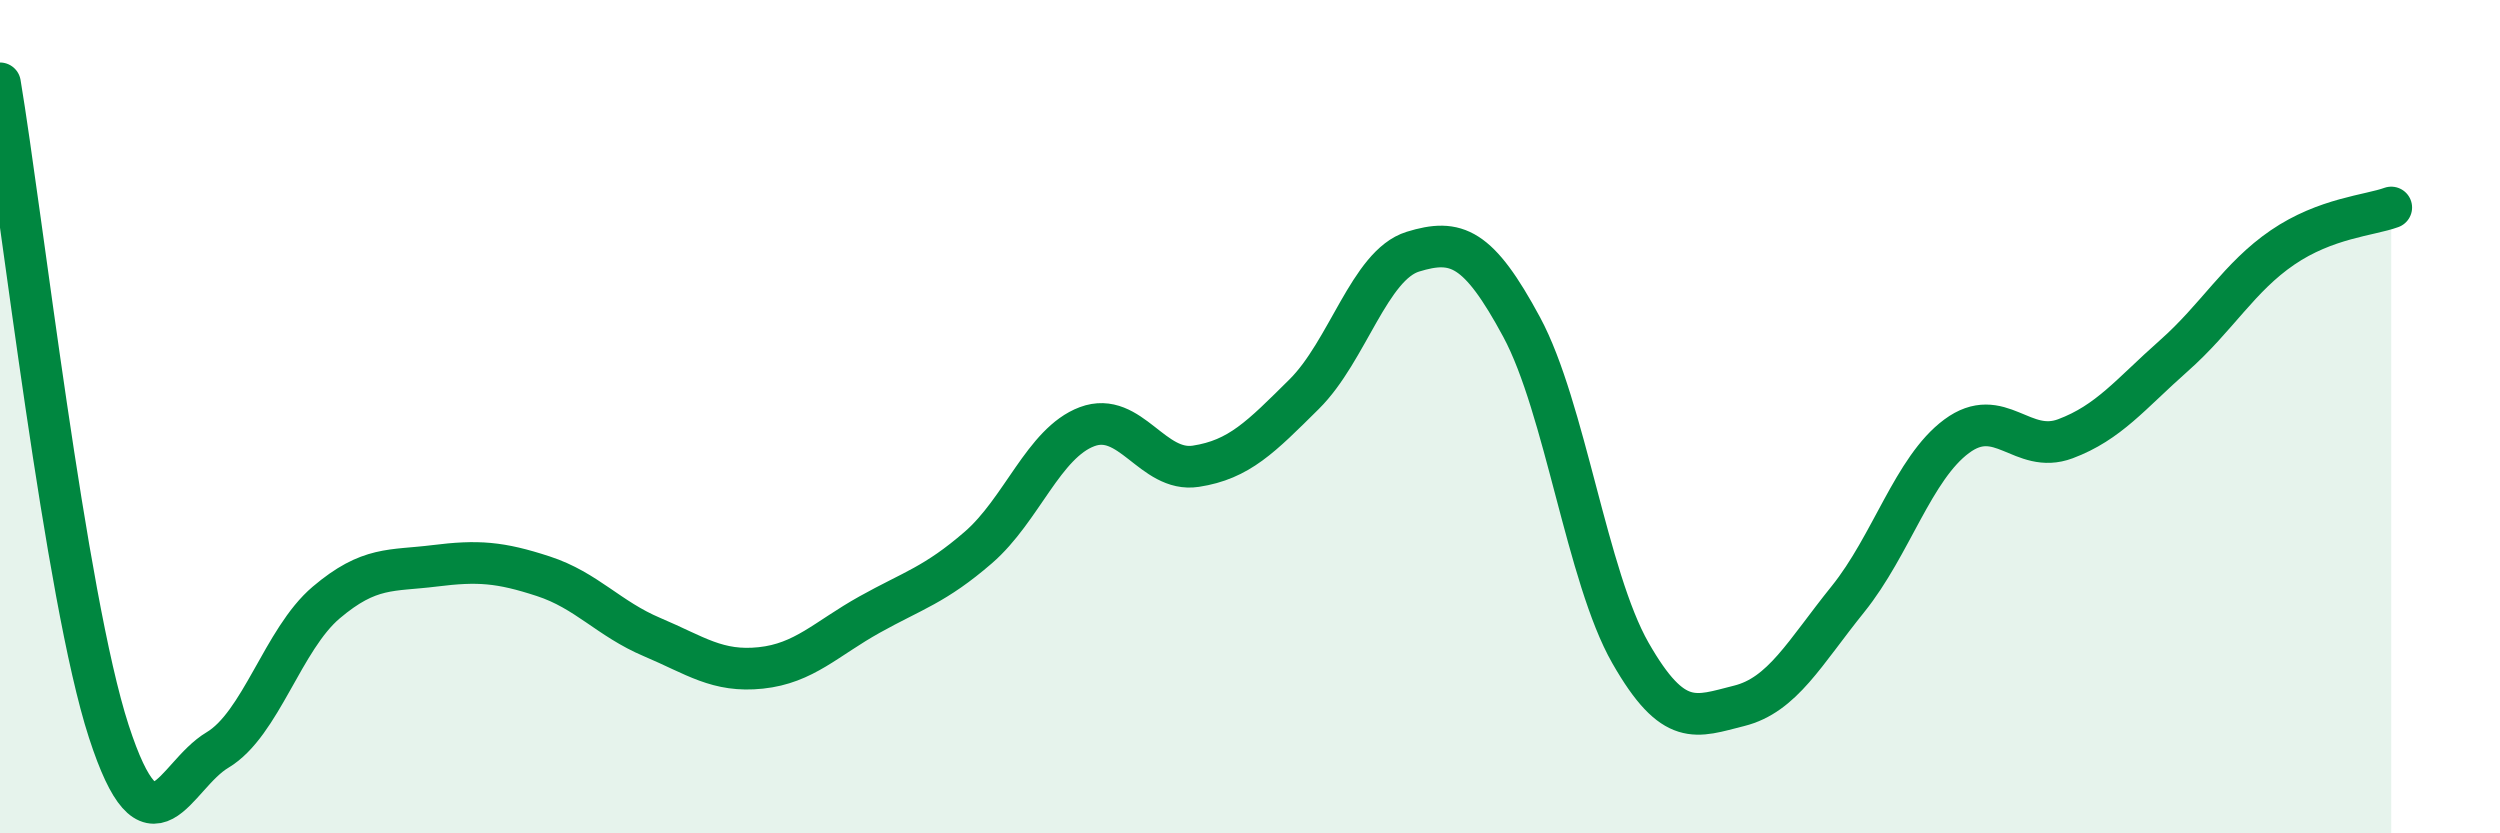 
    <svg width="60" height="20" viewBox="0 0 60 20" xmlns="http://www.w3.org/2000/svg">
      <path
        d="M 0,2 C 0.52,5.11 1.57,14.35 2.61,17.55 C 3.65,20.75 4.18,18.62 5.22,18 C 6.26,17.38 6.79,15.34 7.83,14.46 C 8.87,13.58 9.39,13.71 10.43,13.58 C 11.47,13.45 12,13.49 13.04,13.83 C 14.08,14.17 14.61,14.85 15.65,15.29 C 16.69,15.73 17.22,16.14 18.26,16.03 C 19.3,15.92 19.83,15.33 20.87,14.75 C 21.91,14.17 22.44,14.04 23.48,13.14 C 24.52,12.24 25.05,10.63 26.09,10.24 C 27.13,9.85 27.66,11.35 28.7,11.19 C 29.74,11.03 30.26,10.49 31.3,9.46 C 32.34,8.43 32.87,6.36 33.91,6.04 C 34.95,5.72 35.48,5.92 36.52,7.85 C 37.56,9.78 38.09,13.85 39.13,15.67 C 40.17,17.49 40.7,17.2 41.74,16.94 C 42.78,16.68 43.31,15.67 44.35,14.38 C 45.39,13.09 45.92,11.24 46.96,10.47 C 48,9.7 48.53,10.92 49.57,10.53 C 50.61,10.14 51.13,9.46 52.17,8.54 C 53.21,7.62 53.74,6.65 54.78,5.94 C 55.82,5.23 56.87,5.17 57.39,4.98L57.39 20L0 20Z"
        fill="#008740"
        opacity="0.1"
        stroke-linecap="round"
        stroke-linejoin="round"
      />
      <path
        d="M 0,2 C 0.52,5.11 1.57,14.35 2.61,17.55 C 3.65,20.75 4.18,18.62 5.22,18 C 6.26,17.38 6.79,15.34 7.83,14.46 C 8.87,13.58 9.39,13.71 10.43,13.58 C 11.47,13.45 12,13.49 13.04,13.83 C 14.08,14.17 14.61,14.85 15.65,15.29 C 16.69,15.73 17.22,16.14 18.26,16.03 C 19.3,15.92 19.83,15.33 20.87,14.75 C 21.91,14.17 22.44,14.04 23.48,13.14 C 24.52,12.24 25.05,10.63 26.09,10.24 C 27.13,9.85 27.66,11.35 28.7,11.19 C 29.74,11.03 30.26,10.49 31.3,9.46 C 32.34,8.43 32.87,6.36 33.91,6.04 C 34.95,5.72 35.48,5.92 36.52,7.85 C 37.56,9.78 38.09,13.85 39.13,15.67 C 40.17,17.49 40.7,17.2 41.74,16.94 C 42.78,16.68 43.31,15.67 44.35,14.38 C 45.39,13.09 45.92,11.24 46.96,10.47 C 48,9.7 48.53,10.92 49.57,10.53 C 50.61,10.14 51.13,9.46 52.17,8.54 C 53.21,7.62 53.74,6.65 54.78,5.94 C 55.82,5.23 56.87,5.17 57.39,4.98"
        stroke="#008740"
        stroke-width="1"
        fill="none"
        stroke-linecap="round"
        stroke-linejoin="round"
      />
    </svg>
  